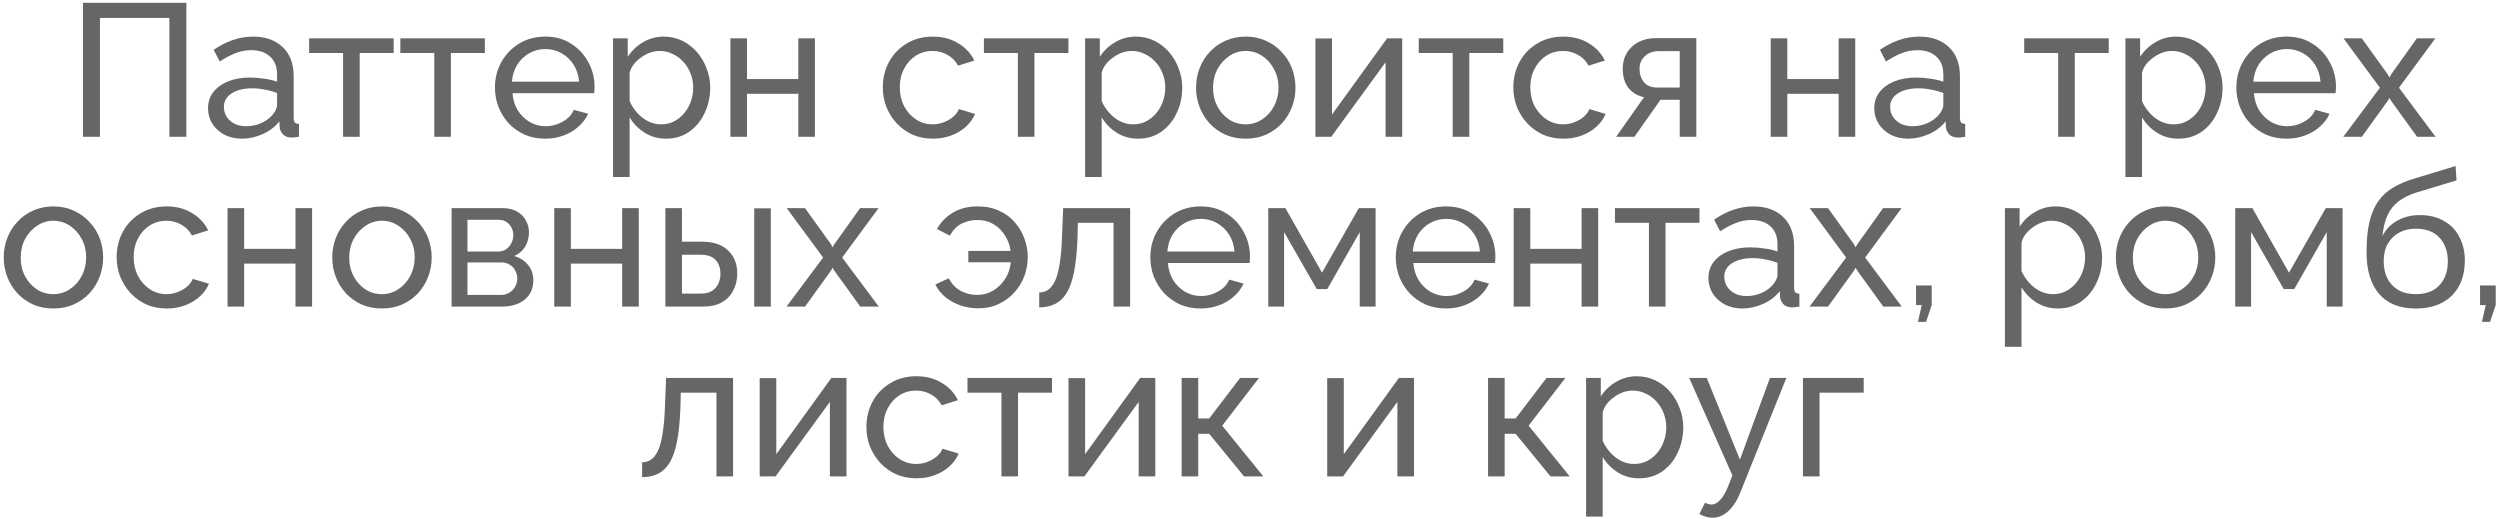 <?xml version="1.0" encoding="UTF-8"?> <svg xmlns="http://www.w3.org/2000/svg" width="530" height="110" viewBox="0 0 530 110" fill="none"><path d="M17.591 29V0.6H39.511V29H35.911V3.8H21.191V29H17.591ZM44.102 22.96C44.102 21.627 44.476 20.48 45.222 19.52C45.996 18.533 47.049 17.773 48.382 17.24C49.716 16.707 51.262 16.44 53.022 16.44C53.956 16.44 54.942 16.52 55.982 16.68C57.022 16.813 57.942 17.027 58.742 17.32V15.8C58.742 14.2 58.262 12.947 57.302 12.04C56.342 11.107 54.982 10.64 53.222 10.64C52.076 10.64 50.969 10.853 49.902 11.28C48.862 11.68 47.756 12.267 46.582 13.04L45.302 10.56C46.662 9.627 48.022 8.933 49.382 8.48C50.742 8 52.156 7.76 53.622 7.76C56.289 7.76 58.396 8.507 59.942 10C61.489 11.467 62.262 13.52 62.262 16.16V25C62.262 25.427 62.342 25.747 62.502 25.96C62.689 26.147 62.982 26.253 63.382 26.28V29C63.036 29.053 62.729 29.093 62.462 29.12C62.222 29.147 62.022 29.16 61.862 29.16C61.036 29.16 60.409 28.933 59.982 28.48C59.582 28.027 59.356 27.547 59.302 27.04L59.222 25.72C58.316 26.893 57.129 27.8 55.662 28.44C54.196 29.08 52.742 29.4 51.302 29.4C49.916 29.4 48.676 29.12 47.582 28.56C46.489 27.973 45.636 27.2 45.022 26.24C44.409 25.253 44.102 24.16 44.102 22.96ZM57.702 24.44C58.022 24.067 58.276 23.693 58.462 23.32C58.649 22.92 58.742 22.587 58.742 22.32V19.72C57.916 19.4 57.049 19.16 56.142 19C55.236 18.813 54.342 18.72 53.462 18.72C51.676 18.72 50.222 19.08 49.102 19.8C48.009 20.493 47.462 21.453 47.462 22.68C47.462 23.347 47.636 24 47.982 24.64C48.356 25.253 48.889 25.76 49.582 26.16C50.302 26.56 51.182 26.76 52.222 26.76C53.316 26.76 54.356 26.547 55.342 26.12C56.329 25.667 57.116 25.107 57.702 24.44ZM72.736 29V11.24H65.536V8.12H83.456V11.24H76.256V29H72.736ZM92.072 29V11.24H84.872V8.12H102.792V11.24H95.592V29H92.072ZM115.568 29.4C113.995 29.4 112.555 29.12 111.248 28.56C109.968 27.973 108.848 27.187 107.888 26.2C106.955 25.187 106.222 24.027 105.688 22.72C105.182 21.413 104.928 20.027 104.928 18.56C104.928 16.587 105.382 14.787 106.288 13.16C107.195 11.533 108.448 10.227 110.048 9.24C111.675 8.253 113.528 7.76 115.608 7.76C117.715 7.76 119.542 8.267 121.088 9.28C122.662 10.267 123.875 11.573 124.728 13.2C125.608 14.8 126.048 16.533 126.048 18.4C126.048 18.667 126.035 18.933 126.008 19.2C126.008 19.44 125.995 19.627 125.968 19.76H108.648C108.755 21.12 109.128 22.333 109.768 23.4C110.435 24.44 111.288 25.267 112.328 25.88C113.368 26.467 114.488 26.76 115.688 26.76C116.968 26.76 118.168 26.44 119.288 25.8C120.435 25.16 121.222 24.32 121.648 23.28L124.688 24.12C124.235 25.133 123.555 26.04 122.648 26.84C121.768 27.64 120.715 28.267 119.488 28.72C118.288 29.173 116.982 29.4 115.568 29.4ZM108.528 17.32H122.768C122.662 15.96 122.275 14.76 121.608 13.72C120.942 12.68 120.088 11.867 119.048 11.28C118.008 10.693 116.862 10.4 115.608 10.4C114.382 10.4 113.248 10.693 112.208 11.28C111.168 11.867 110.315 12.68 109.648 13.72C109.008 14.76 108.635 15.96 108.528 17.32ZM141.201 29.4C139.494 29.4 137.974 28.973 136.641 28.12C135.308 27.267 134.254 26.187 133.481 24.88V37.52H129.961V8.12H133.081V12.04C133.908 10.76 134.988 9.733 136.321 8.96C137.654 8.16 139.108 7.76 140.681 7.76C142.121 7.76 143.441 8.053 144.641 8.64C145.841 9.227 146.881 10.027 147.761 11.04C148.641 12.053 149.321 13.213 149.801 14.52C150.308 15.8 150.561 17.147 150.561 18.56C150.561 20.533 150.161 22.347 149.361 24C148.588 25.653 147.494 26.973 146.081 27.96C144.668 28.92 143.041 29.4 141.201 29.4ZM140.121 26.36C141.161 26.36 142.094 26.147 142.921 25.72C143.774 25.267 144.494 24.68 145.081 23.96C145.694 23.213 146.161 22.373 146.481 21.44C146.801 20.507 146.961 19.547 146.961 18.56C146.961 17.52 146.774 16.533 146.401 15.6C146.054 14.667 145.548 13.84 144.881 13.12C144.241 12.4 143.481 11.84 142.601 11.44C141.748 11.013 140.814 10.8 139.801 10.8C139.161 10.8 138.494 10.92 137.801 11.16C137.134 11.4 136.494 11.747 135.881 12.2C135.268 12.627 134.748 13.12 134.321 13.68C133.894 14.24 133.614 14.84 133.481 15.48V21.44C133.881 22.347 134.414 23.173 135.081 23.92C135.748 24.667 136.521 25.267 137.401 25.72C138.281 26.147 139.188 26.36 140.121 26.36ZM154.843 29V8.12H158.363V16.76H169.243V8.12H172.763V29H169.243V19.88H158.363V29H154.843ZM197.795 29.4C196.222 29.4 194.782 29.12 193.475 28.56C192.195 27.973 191.075 27.173 190.115 26.16C189.182 25.147 188.448 23.987 187.915 22.68C187.408 21.373 187.155 19.987 187.155 18.52C187.155 16.547 187.595 14.747 188.475 13.12C189.355 11.493 190.595 10.2 192.195 9.24C193.795 8.253 195.648 7.76 197.755 7.76C199.808 7.76 201.595 8.227 203.115 9.16C204.662 10.067 205.808 11.293 206.555 12.84L203.115 13.92C202.582 12.933 201.835 12.173 200.875 11.64C199.915 11.08 198.848 10.8 197.675 10.8C196.395 10.8 195.222 11.133 194.155 11.8C193.115 12.467 192.288 13.387 191.675 14.56C191.062 15.707 190.755 17.027 190.755 18.52C190.755 19.987 191.062 21.32 191.675 22.52C192.315 23.693 193.155 24.627 194.195 25.32C195.262 26.013 196.435 26.36 197.715 26.36C198.542 26.36 199.328 26.213 200.075 25.92C200.848 25.627 201.515 25.24 202.075 24.76C202.662 24.253 203.062 23.707 203.275 23.12L206.715 24.16C206.288 25.173 205.635 26.08 204.755 26.88C203.902 27.653 202.875 28.267 201.675 28.72C200.502 29.173 199.208 29.4 197.795 29.4ZM215.783 29V11.24H208.583V8.12H226.503V11.24H219.303V29H215.783ZM241.279 29.4C239.573 29.4 238.053 28.973 236.719 28.12C235.386 27.267 234.333 26.187 233.559 24.88V37.52H230.039V8.12H233.159V12.04C233.986 10.76 235.066 9.733 236.399 8.96C237.733 8.16 239.186 7.76 240.759 7.76C242.199 7.76 243.519 8.053 244.719 8.64C245.919 9.227 246.959 10.027 247.839 11.04C248.719 12.053 249.399 13.213 249.879 14.52C250.386 15.8 250.639 17.147 250.639 18.56C250.639 20.533 250.239 22.347 249.439 24C248.666 25.653 247.573 26.973 246.159 27.96C244.746 28.92 243.119 29.4 241.279 29.4ZM240.199 26.36C241.239 26.36 242.173 26.147 242.999 25.72C243.853 25.267 244.573 24.68 245.159 23.96C245.773 23.213 246.239 22.373 246.559 21.44C246.879 20.507 247.039 19.547 247.039 18.56C247.039 17.52 246.853 16.533 246.479 15.6C246.133 14.667 245.626 13.84 244.959 13.12C244.319 12.4 243.559 11.84 242.679 11.44C241.826 11.013 240.893 10.8 239.879 10.8C239.239 10.8 238.573 10.92 237.879 11.16C237.213 11.4 236.573 11.747 235.959 12.2C235.346 12.627 234.826 13.12 234.399 13.68C233.973 14.24 233.693 14.84 233.559 15.48V21.44C233.959 22.347 234.493 23.173 235.159 23.92C235.826 24.667 236.599 25.267 237.479 25.72C238.359 26.147 239.266 26.36 240.199 26.36ZM264.081 29.4C262.508 29.4 261.081 29.12 259.801 28.56C258.521 27.973 257.414 27.187 256.481 26.2C255.548 25.187 254.828 24.027 254.321 22.72C253.814 21.413 253.561 20.04 253.561 18.6C253.561 17.133 253.814 15.747 254.321 14.44C254.828 13.133 255.548 11.987 256.481 11C257.414 9.987 258.521 9.2 259.801 8.64C261.108 8.053 262.548 7.76 264.121 7.76C265.668 7.76 267.081 8.053 268.361 8.64C269.641 9.2 270.748 9.987 271.681 11C272.641 11.987 273.374 13.133 273.881 14.44C274.388 15.747 274.641 17.133 274.641 18.6C274.641 20.04 274.388 21.413 273.881 22.72C273.374 24.027 272.654 25.187 271.721 26.2C270.788 27.187 269.668 27.973 268.361 28.56C267.081 29.12 265.654 29.4 264.081 29.4ZM257.161 18.64C257.161 20.08 257.468 21.387 258.081 22.56C258.721 23.733 259.561 24.667 260.601 25.36C261.641 26.027 262.801 26.36 264.081 26.36C265.361 26.36 266.521 26.013 267.561 25.32C268.628 24.627 269.468 23.693 270.081 22.52C270.721 21.32 271.041 20 271.041 18.56C271.041 17.12 270.721 15.813 270.081 14.64C269.468 13.467 268.628 12.533 267.561 11.84C266.521 11.147 265.361 10.8 264.081 10.8C262.801 10.8 261.641 11.16 260.601 11.88C259.561 12.573 258.721 13.507 258.081 14.68C257.468 15.853 257.161 17.173 257.161 18.64ZM278.866 29V8.16H282.386V24.28L294.066 8.12H297.266V29H293.746V13.2L282.226 29H278.866ZM307.971 29V11.24H300.771V8.12H318.691V11.24H311.491V29H307.971ZM331.467 29.4C329.893 29.4 328.453 29.12 327.147 28.56C325.867 27.973 324.747 27.173 323.787 26.16C322.853 25.147 322.12 23.987 321.587 22.68C321.08 21.373 320.827 19.987 320.827 18.52C320.827 16.547 321.267 14.747 322.147 13.12C323.027 11.493 324.267 10.2 325.867 9.24C327.467 8.253 329.32 7.76 331.427 7.76C333.48 7.76 335.267 8.227 336.787 9.16C338.333 10.067 339.48 11.293 340.227 12.84L336.787 13.92C336.253 12.933 335.507 12.173 334.547 11.64C333.587 11.08 332.52 10.8 331.347 10.8C330.067 10.8 328.893 11.133 327.827 11.8C326.787 12.467 325.96 13.387 325.347 14.56C324.733 15.707 324.427 17.027 324.427 18.52C324.427 19.987 324.733 21.32 325.347 22.52C325.987 23.693 326.827 24.627 327.867 25.32C328.933 26.013 330.107 26.36 331.387 26.36C332.213 26.36 333 26.213 333.747 25.92C334.52 25.627 335.187 25.24 335.747 24.76C336.333 24.253 336.733 23.707 336.947 23.12L340.387 24.16C339.96 25.173 339.307 26.08 338.427 26.88C337.573 27.653 336.547 28.267 335.347 28.72C334.173 29.173 332.88 29.4 331.467 29.4ZM342.62 29L348.54 20.6C347.18 20.333 346.087 19.693 345.26 18.68C344.433 17.64 344.02 16.253 344.02 14.52C344.02 13.267 344.313 12.16 344.9 11.2C345.487 10.24 346.3 9.48 347.34 8.92C348.407 8.36 349.647 8.08 351.06 8.08H359.62V29H356.1V21.16H352.02L346.5 29H342.62ZM351.3 18.56H356.1V10.84H351.7C350.447 10.84 349.447 11.2 348.7 11.92C347.953 12.613 347.58 13.507 347.58 14.6C347.58 15.693 347.887 16.627 348.5 17.4C349.14 18.173 350.073 18.56 351.3 18.56ZM375.39 29V8.12H378.91V16.76H389.79V8.12H393.31V29H389.79V19.88H378.91V29H375.39ZM397.345 22.96C397.345 21.627 397.718 20.48 398.465 19.52C399.238 18.533 400.291 17.773 401.625 17.24C402.958 16.707 404.505 16.44 406.265 16.44C407.198 16.44 408.185 16.52 409.225 16.68C410.265 16.813 411.185 17.027 411.985 17.32V15.8C411.985 14.2 411.505 12.947 410.545 12.04C409.585 11.107 408.225 10.64 406.465 10.64C405.318 10.64 404.211 10.853 403.145 11.28C402.105 11.68 400.998 12.267 399.825 13.04L398.545 10.56C399.905 9.627 401.265 8.933 402.625 8.48C403.985 8 405.398 7.76 406.865 7.76C409.531 7.76 411.638 8.507 413.185 10C414.731 11.467 415.505 13.52 415.505 16.16V25C415.505 25.427 415.585 25.747 415.745 25.96C415.931 26.147 416.225 26.253 416.625 26.28V29C416.278 29.053 415.971 29.093 415.705 29.12C415.465 29.147 415.265 29.16 415.105 29.16C414.278 29.16 413.651 28.933 413.225 28.48C412.825 28.027 412.598 27.547 412.545 27.04L412.465 25.72C411.558 26.893 410.371 27.8 408.905 28.44C407.438 29.08 405.985 29.4 404.545 29.4C403.158 29.4 401.918 29.12 400.825 28.56C399.731 27.973 398.878 27.2 398.265 26.24C397.651 25.253 397.345 24.16 397.345 22.96ZM410.945 24.44C411.265 24.067 411.518 23.693 411.705 23.32C411.891 22.92 411.985 22.587 411.985 22.32V19.72C411.158 19.4 410.291 19.16 409.385 19C408.478 18.813 407.585 18.72 406.705 18.72C404.918 18.72 403.465 19.08 402.345 19.8C401.251 20.493 400.705 21.453 400.705 22.68C400.705 23.347 400.878 24 401.225 24.64C401.598 25.253 402.131 25.76 402.825 26.16C403.545 26.56 404.425 26.76 405.465 26.76C406.558 26.76 407.598 26.547 408.585 26.12C409.571 25.667 410.358 25.107 410.945 24.44ZM436.33 29V11.24H429.13V8.12H447.05V11.24H439.85V29H436.33ZM461.826 29.4C460.119 29.4 458.599 28.973 457.266 28.12C455.933 27.267 454.879 26.187 454.106 24.88V37.52H450.586V8.12H453.706V12.04C454.533 10.76 455.613 9.733 456.946 8.96C458.279 8.16 459.733 7.76 461.306 7.76C462.746 7.76 464.066 8.053 465.266 8.64C466.466 9.227 467.506 10.027 468.386 11.04C469.266 12.053 469.946 13.213 470.426 14.52C470.933 15.8 471.186 17.147 471.186 18.56C471.186 20.533 470.786 22.347 469.986 24C469.213 25.653 468.119 26.973 466.706 27.96C465.293 28.92 463.666 29.4 461.826 29.4ZM460.746 26.36C461.786 26.36 462.719 26.147 463.546 25.72C464.399 25.267 465.119 24.68 465.706 23.96C466.319 23.213 466.786 22.373 467.106 21.44C467.426 20.507 467.586 19.547 467.586 18.56C467.586 17.52 467.399 16.533 467.026 15.6C466.679 14.667 466.173 13.84 465.506 13.12C464.866 12.4 464.106 11.84 463.226 11.44C462.373 11.013 461.439 10.8 460.426 10.8C459.786 10.8 459.119 10.92 458.426 11.16C457.759 11.4 457.119 11.747 456.506 12.2C455.893 12.627 455.373 13.12 454.946 13.68C454.519 14.24 454.239 14.84 454.106 15.48V21.44C454.506 22.347 455.039 23.173 455.706 23.92C456.373 24.667 457.146 25.267 458.026 25.72C458.906 26.147 459.813 26.36 460.746 26.36ZM484.748 29.4C483.175 29.4 481.735 29.12 480.428 28.56C479.148 27.973 478.028 27.187 477.068 26.2C476.135 25.187 475.401 24.027 474.868 22.72C474.361 21.413 474.108 20.027 474.108 18.56C474.108 16.587 474.561 14.787 475.468 13.16C476.375 11.533 477.628 10.227 479.228 9.24C480.855 8.253 482.708 7.76 484.788 7.76C486.895 7.76 488.721 8.267 490.268 9.28C491.841 10.267 493.055 11.573 493.908 13.2C494.788 14.8 495.228 16.533 495.228 18.4C495.228 18.667 495.215 18.933 495.188 19.2C495.188 19.44 495.175 19.627 495.148 19.76H477.828C477.935 21.12 478.308 22.333 478.948 23.4C479.615 24.44 480.468 25.267 481.508 25.88C482.548 26.467 483.668 26.76 484.868 26.76C486.148 26.76 487.348 26.44 488.468 25.8C489.615 25.16 490.401 24.32 490.828 23.28L493.868 24.12C493.415 25.133 492.735 26.04 491.828 26.84C490.948 27.64 489.895 28.267 488.668 28.72C487.468 29.173 486.161 29.4 484.748 29.4ZM477.708 17.32H491.948C491.841 15.96 491.455 14.76 490.788 13.72C490.121 12.68 489.268 11.867 488.228 11.28C487.188 10.693 486.041 10.4 484.788 10.4C483.561 10.4 482.428 10.693 481.388 11.28C480.348 11.867 479.495 12.68 478.828 13.72C478.188 14.76 477.815 15.96 477.708 17.32ZM500.701 8.12L506.221 15.8L506.541 16.44L506.901 15.8L512.381 8.12H516.301L508.581 18.6L516.341 29H512.421L506.901 21.36L506.541 20.76L506.221 21.36L500.701 29H496.781L504.541 18.6L496.821 8.12H500.701ZM11.308 65.4C9.734 65.4 8.308 65.12 7.028 64.56C5.748 63.973 4.641 63.187 3.708 62.2C2.774 61.187 2.054 60.027 1.548 58.72C1.041 57.413 0.788 56.04 0.788 54.6C0.788 53.133 1.041 51.747 1.548 50.44C2.054 49.133 2.774 47.987 3.708 47C4.641 45.987 5.748 45.2 7.028 44.64C8.334 44.053 9.774 43.76 11.348 43.76C12.894 43.76 14.308 44.053 15.588 44.64C16.868 45.2 17.974 45.987 18.908 47C19.868 47.987 20.601 49.133 21.108 50.44C21.614 51.747 21.868 53.133 21.868 54.6C21.868 56.04 21.614 57.413 21.108 58.72C20.601 60.027 19.881 61.187 18.948 62.2C18.014 63.187 16.894 63.973 15.588 64.56C14.308 65.12 12.881 65.4 11.308 65.4ZM4.388 54.64C4.388 56.08 4.694 57.387 5.308 58.56C5.948 59.733 6.788 60.667 7.828 61.36C8.868 62.027 10.028 62.36 11.308 62.36C12.588 62.36 13.748 62.013 14.788 61.32C15.854 60.627 16.694 59.693 17.308 58.52C17.948 57.32 18.268 56 18.268 54.56C18.268 53.12 17.948 51.813 17.308 50.64C16.694 49.467 15.854 48.533 14.788 47.84C13.748 47.147 12.588 46.8 11.308 46.8C10.028 46.8 8.868 47.16 7.828 47.88C6.788 48.573 5.948 49.507 5.308 50.68C4.694 51.853 4.388 53.173 4.388 54.64ZM35.373 65.4C33.8 65.4 32.36 65.12 31.053 64.56C29.773 63.973 28.653 63.173 27.693 62.16C26.76 61.147 26.026 59.987 25.493 58.68C24.986 57.373 24.733 55.987 24.733 54.52C24.733 52.547 25.173 50.747 26.053 49.12C26.933 47.493 28.173 46.2 29.773 45.24C31.373 44.253 33.226 43.76 35.333 43.76C37.386 43.76 39.173 44.227 40.693 45.16C42.24 46.067 43.386 47.293 44.133 48.84L40.693 49.92C40.16 48.933 39.413 48.173 38.453 47.64C37.493 47.08 36.426 46.8 35.253 46.8C33.973 46.8 32.8 47.133 31.733 47.8C30.693 48.467 29.866 49.387 29.253 50.56C28.64 51.707 28.333 53.027 28.333 54.52C28.333 55.987 28.64 57.32 29.253 58.52C29.893 59.693 30.733 60.627 31.773 61.32C32.84 62.013 34.013 62.36 35.293 62.36C36.12 62.36 36.906 62.213 37.653 61.92C38.426 61.627 39.093 61.24 39.653 60.76C40.24 60.253 40.64 59.707 40.853 59.12L44.293 60.16C43.866 61.173 43.213 62.08 42.333 62.88C41.48 63.653 40.453 64.267 39.253 64.72C38.08 65.173 36.786 65.4 35.373 65.4ZM48.241 65V44.12H51.761V52.76H62.641V44.12H66.161V65H62.641V55.88H51.761V65H48.241ZM80.956 65.4C79.383 65.4 77.956 65.12 76.676 64.56C75.396 63.973 74.289 63.187 73.356 62.2C72.423 61.187 71.703 60.027 71.196 58.72C70.689 57.413 70.436 56.04 70.436 54.6C70.436 53.133 70.689 51.747 71.196 50.44C71.703 49.133 72.423 47.987 73.356 47C74.289 45.987 75.396 45.2 76.676 44.64C77.983 44.053 79.423 43.76 80.996 43.76C82.543 43.76 83.956 44.053 85.236 44.64C86.516 45.2 87.623 45.987 88.556 47C89.516 47.987 90.249 49.133 90.756 50.44C91.263 51.747 91.516 53.133 91.516 54.6C91.516 56.04 91.263 57.413 90.756 58.72C90.249 60.027 89.529 61.187 88.596 62.2C87.663 63.187 86.543 63.973 85.236 64.56C83.956 65.12 82.529 65.4 80.956 65.4ZM74.036 54.64C74.036 56.08 74.343 57.387 74.956 58.56C75.596 59.733 76.436 60.667 77.476 61.36C78.516 62.027 79.676 62.36 80.956 62.36C82.236 62.36 83.396 62.013 84.436 61.32C85.503 60.627 86.343 59.693 86.956 58.52C87.596 57.32 87.916 56 87.916 54.56C87.916 53.12 87.596 51.813 86.956 50.64C86.343 49.467 85.503 48.533 84.436 47.84C83.396 47.147 82.236 46.8 80.956 46.8C79.676 46.8 78.516 47.16 77.476 47.88C76.436 48.573 75.596 49.507 74.956 50.68C74.343 51.853 74.036 53.173 74.036 54.64ZM95.741 65V44.12H106.541C107.795 44.12 108.835 44.373 109.661 44.88C110.488 45.36 111.101 45.987 111.501 46.76C111.928 47.533 112.141 48.36 112.141 49.24C112.141 50.36 111.875 51.373 111.341 52.28C110.808 53.16 110.035 53.827 109.021 54.28C110.221 54.627 111.195 55.253 111.941 56.16C112.688 57.04 113.061 58.133 113.061 59.44C113.061 60.613 112.781 61.613 112.221 62.44C111.661 63.267 110.875 63.907 109.861 64.36C108.848 64.787 107.675 65 106.341 65H95.741ZM99.101 62.52H106.261C106.901 62.52 107.475 62.36 107.981 62.04C108.515 61.72 108.928 61.293 109.221 60.76C109.515 60.227 109.661 59.667 109.661 59.08C109.661 58.44 109.515 57.867 109.221 57.36C108.955 56.827 108.568 56.413 108.061 56.12C107.581 55.8 107.021 55.64 106.381 55.64H99.101V62.52ZM99.101 53.32H105.621C106.261 53.32 106.821 53.16 107.301 52.84C107.781 52.493 108.155 52.053 108.421 51.52C108.688 50.987 108.821 50.427 108.821 49.84C108.821 48.96 108.528 48.2 107.941 47.56C107.381 46.92 106.648 46.6 105.741 46.6H99.101V53.32ZM117.499 65V44.12H121.019V52.76H131.899V44.12H135.419V65H131.899V55.88H121.019V65H117.499ZM141.054 65V44.12H144.574V51.24H148.814C151.267 51.24 153.121 51.867 154.374 53.12C155.654 54.347 156.294 55.96 156.294 57.96C156.294 59.293 156.014 60.493 155.454 61.56C154.921 62.627 154.121 63.467 153.054 64.08C151.987 64.693 150.654 65 149.054 65H141.054ZM144.574 62.24H148.574C149.561 62.24 150.347 62.053 150.934 61.68C151.547 61.28 152.001 60.76 152.294 60.12C152.587 59.48 152.734 58.787 152.734 58.04C152.734 57.32 152.601 56.653 152.334 56.04C152.067 55.427 151.627 54.933 151.014 54.56C150.401 54.187 149.561 54 148.494 54H144.574V62.24ZM159.894 65V44.16H163.414V65H159.894ZM170.662 44.12L176.182 51.8L176.502 52.44L176.862 51.8L182.342 44.12H186.262L178.542 54.6L186.302 65H182.382L176.862 57.36L176.502 56.76L176.182 57.36L170.662 65H166.742L174.502 54.6L166.782 44.12H170.662ZM207.367 65.36C206.087 65.36 204.847 65.16 203.647 64.76C202.473 64.36 201.42 63.787 200.487 63.04C199.553 62.293 198.82 61.387 198.287 60.32L201.127 59C201.767 60.2 202.62 61.093 203.687 61.68C204.78 62.24 205.927 62.52 207.127 62.52C208.407 62.52 209.553 62.213 210.567 61.6C211.607 60.96 212.46 60.12 213.127 59.08C213.793 58.013 214.18 56.853 214.287 55.6H205.287V53.2H214.247C214.113 52.08 213.74 51.027 213.127 50.04C212.54 49.027 211.74 48.213 210.727 47.6C209.74 46.96 208.553 46.64 207.167 46.64C206.02 46.64 204.927 46.893 203.887 47.4C202.873 47.907 202.033 48.76 201.367 49.96L198.647 48.56C199.42 47.12 200.54 45.96 202.007 45.08C203.473 44.2 205.233 43.76 207.287 43.76C208.993 43.76 210.5 44.067 211.807 44.68C213.14 45.267 214.247 46.08 215.127 47.12C216.033 48.133 216.713 49.28 217.167 50.56C217.647 51.84 217.887 53.147 217.887 54.48C217.887 55.867 217.647 57.213 217.167 58.52C216.687 59.8 215.98 60.96 215.047 62C214.14 63.013 213.033 63.827 211.727 64.44C210.447 65.053 208.993 65.36 207.367 65.36ZM220.309 65.16V62C221.002 62 221.615 61.827 222.149 61.48C222.709 61.107 223.202 60.493 223.629 59.64C224.055 58.76 224.389 57.56 224.629 56.04C224.895 54.493 225.069 52.533 225.149 50.16L225.389 44.12H239.589V65H236.069V47.24H228.509L228.429 50.48C228.322 53.333 228.082 55.707 227.709 57.6C227.335 59.493 226.815 60.987 226.149 62.08C225.482 63.173 224.655 63.96 223.669 64.44C222.709 64.92 221.589 65.16 220.309 65.16ZM254.514 65.4C252.94 65.4 251.5 65.12 250.194 64.56C248.914 63.973 247.794 63.187 246.834 62.2C245.9 61.187 245.167 60.027 244.634 58.72C244.127 57.413 243.874 56.027 243.874 54.56C243.874 52.587 244.327 50.787 245.234 49.16C246.14 47.533 247.394 46.227 248.994 45.24C250.62 44.253 252.474 43.76 254.554 43.76C256.66 43.76 258.487 44.267 260.034 45.28C261.607 46.267 262.82 47.573 263.674 49.2C264.554 50.8 264.994 52.533 264.994 54.4C264.994 54.667 264.98 54.933 264.954 55.2C264.954 55.44 264.94 55.627 264.914 55.76H247.594C247.7 57.12 248.074 58.333 248.714 59.4C249.38 60.44 250.234 61.267 251.274 61.88C252.314 62.467 253.434 62.76 254.634 62.76C255.914 62.76 257.114 62.44 258.234 61.8C259.38 61.16 260.167 60.32 260.594 59.28L263.634 60.12C263.18 61.133 262.5 62.04 261.594 62.84C260.714 63.64 259.66 64.267 258.434 64.72C257.234 65.173 255.927 65.4 254.514 65.4ZM247.474 53.32H261.714C261.607 51.96 261.22 50.76 260.554 49.72C259.887 48.68 259.034 47.867 257.994 47.28C256.954 46.693 255.807 46.4 254.554 46.4C253.327 46.4 252.194 46.693 251.154 47.28C250.114 47.867 249.26 48.68 248.594 49.72C247.954 50.76 247.58 51.96 247.474 53.32ZM268.866 65V44.12H272.506L280.266 57.8L288.066 44.12H291.626V65H288.266V49.2L281.386 61.28H279.146L272.226 49.2V65H268.866ZM306.545 65.4C304.972 65.4 303.532 65.12 302.225 64.56C300.945 63.973 299.825 63.187 298.865 62.2C297.932 61.187 297.198 60.027 296.665 58.72C296.158 57.413 295.905 56.027 295.905 54.56C295.905 52.587 296.358 50.787 297.265 49.16C298.172 47.533 299.425 46.227 301.025 45.24C302.652 44.253 304.505 43.76 306.585 43.76C308.692 43.76 310.518 44.267 312.065 45.28C313.638 46.267 314.852 47.573 315.705 49.2C316.585 50.8 317.025 52.533 317.025 54.4C317.025 54.667 317.012 54.933 316.985 55.2C316.985 55.44 316.972 55.627 316.945 55.76H299.625C299.732 57.12 300.105 58.333 300.745 59.4C301.412 60.44 302.265 61.267 303.305 61.88C304.345 62.467 305.465 62.76 306.665 62.76C307.945 62.76 309.145 62.44 310.265 61.8C311.412 61.16 312.198 60.32 312.625 59.28L315.665 60.12C315.212 61.133 314.532 62.04 313.625 62.84C312.745 63.64 311.692 64.267 310.465 64.72C309.265 65.173 307.958 65.4 306.545 65.4ZM299.505 53.32H313.745C313.638 51.96 313.252 50.76 312.585 49.72C311.918 48.68 311.065 47.867 310.025 47.28C308.985 46.693 307.838 46.4 306.585 46.4C305.358 46.4 304.225 46.693 303.185 47.28C302.145 47.867 301.292 48.68 300.625 49.72C299.985 50.76 299.612 51.96 299.505 53.32ZM320.898 65V44.12H324.418V52.76H335.298V44.12H338.818V65H335.298V55.88H324.418V65H320.898ZM349.572 65V47.24H342.372V44.12H360.292V47.24H353.092V65H349.572ZM362.188 58.96C362.188 57.627 362.562 56.48 363.308 55.52C364.082 54.533 365.135 53.773 366.468 53.24C367.802 52.707 369.348 52.44 371.108 52.44C372.042 52.44 373.028 52.52 374.068 52.68C375.108 52.813 376.028 53.027 376.828 53.32V51.8C376.828 50.2 376.348 48.947 375.388 48.04C374.428 47.107 373.068 46.64 371.308 46.64C370.162 46.64 369.055 46.853 367.988 47.28C366.948 47.68 365.842 48.267 364.668 49.04L363.388 46.56C364.748 45.627 366.108 44.933 367.468 44.48C368.828 44 370.242 43.76 371.708 43.76C374.375 43.76 376.482 44.507 378.028 46C379.575 47.467 380.348 49.52 380.348 52.16V61C380.348 61.427 380.428 61.747 380.588 61.96C380.775 62.147 381.068 62.253 381.468 62.28V65C381.122 65.053 380.815 65.093 380.548 65.12C380.308 65.147 380.108 65.16 379.948 65.16C379.122 65.16 378.495 64.933 378.068 64.48C377.668 64.027 377.442 63.547 377.388 63.04L377.308 61.72C376.402 62.893 375.215 63.8 373.748 64.44C372.282 65.08 370.828 65.4 369.388 65.4C368.002 65.4 366.762 65.12 365.668 64.56C364.575 63.973 363.722 63.2 363.108 62.24C362.495 61.253 362.188 60.16 362.188 58.96ZM375.788 60.44C376.108 60.067 376.362 59.693 376.548 59.32C376.735 58.92 376.828 58.587 376.828 58.32V55.72C376.002 55.4 375.135 55.16 374.228 55C373.322 54.813 372.428 54.72 371.548 54.72C369.762 54.72 368.308 55.08 367.188 55.8C366.095 56.493 365.548 57.453 365.548 58.68C365.548 59.347 365.722 60 366.068 60.64C366.442 61.253 366.975 61.76 367.668 62.16C368.388 62.56 369.268 62.76 370.308 62.76C371.402 62.76 372.442 62.547 373.428 62.12C374.415 61.667 375.202 61.107 375.788 60.44ZM387.537 44.12L393.057 51.8L393.377 52.44L393.737 51.8L399.217 44.12H403.137L395.417 54.6L403.177 65H399.257L393.737 57.36L393.377 56.76L393.057 57.36L387.537 65H383.617L391.377 54.6L383.657 44.12H387.537ZM406.605 68.24L407.405 64.68H406.205V60.52H409.525V64.68L408.325 68.24H406.605ZM436.279 65.4C434.573 65.4 433.053 64.973 431.719 64.12C430.386 63.267 429.333 62.187 428.559 60.88V73.52H425.039V44.12H428.159V48.04C428.986 46.76 430.066 45.733 431.399 44.96C432.733 44.16 434.186 43.76 435.759 43.76C437.199 43.76 438.519 44.053 439.719 44.64C440.919 45.227 441.959 46.027 442.839 47.04C443.719 48.053 444.399 49.213 444.879 50.52C445.386 51.8 445.639 53.147 445.639 54.56C445.639 56.533 445.239 58.347 444.439 60C443.666 61.653 442.573 62.973 441.159 63.96C439.746 64.92 438.119 65.4 436.279 65.4ZM435.199 62.36C436.239 62.36 437.173 62.147 437.999 61.72C438.853 61.267 439.573 60.68 440.159 59.96C440.773 59.213 441.239 58.373 441.559 57.44C441.879 56.507 442.039 55.547 442.039 54.56C442.039 53.52 441.853 52.533 441.479 51.6C441.133 50.667 440.626 49.84 439.959 49.12C439.319 48.4 438.559 47.84 437.679 47.44C436.826 47.013 435.893 46.8 434.879 46.8C434.239 46.8 433.573 46.92 432.879 47.16C432.213 47.4 431.573 47.747 430.959 48.2C430.346 48.627 429.826 49.12 429.399 49.68C428.973 50.24 428.693 50.84 428.559 51.48V57.44C428.959 58.347 429.493 59.173 430.159 59.92C430.826 60.667 431.599 61.267 432.479 61.72C433.359 62.147 434.266 62.36 435.199 62.36ZM459.081 65.4C457.508 65.4 456.081 65.12 454.801 64.56C453.521 63.973 452.414 63.187 451.481 62.2C450.548 61.187 449.828 60.027 449.321 58.72C448.814 57.413 448.561 56.04 448.561 54.6C448.561 53.133 448.814 51.747 449.321 50.44C449.828 49.133 450.548 47.987 451.481 47C452.414 45.987 453.521 45.2 454.801 44.64C456.108 44.053 457.548 43.76 459.121 43.76C460.668 43.76 462.081 44.053 463.361 44.64C464.641 45.2 465.748 45.987 466.681 47C467.641 47.987 468.374 49.133 468.881 50.44C469.388 51.747 469.641 53.133 469.641 54.6C469.641 56.04 469.388 57.413 468.881 58.72C468.374 60.027 467.654 61.187 466.721 62.2C465.788 63.187 464.668 63.973 463.361 64.56C462.081 65.12 460.654 65.4 459.081 65.4ZM452.161 54.64C452.161 56.08 452.468 57.387 453.081 58.56C453.721 59.733 454.561 60.667 455.601 61.36C456.641 62.027 457.801 62.36 459.081 62.36C460.361 62.36 461.521 62.013 462.561 61.32C463.628 60.627 464.468 59.693 465.081 58.52C465.721 57.32 466.041 56 466.041 54.56C466.041 53.12 465.721 51.813 465.081 50.64C464.468 49.467 463.628 48.533 462.561 47.84C461.521 47.147 460.361 46.8 459.081 46.8C457.801 46.8 456.641 47.16 455.601 47.88C454.561 48.573 453.721 49.507 453.081 50.68C452.468 51.853 452.161 53.173 452.161 54.64ZM473.866 65V44.12H477.506L485.266 57.8L493.066 44.12H496.626V65H493.266V49.2L486.386 61.28H484.146L477.226 49.2V65H473.866ZM512.145 65.4C508.705 65.4 506.105 64.36 504.345 62.28C502.585 60.2 501.705 57.267 501.705 53.48C501.705 50.893 501.918 48.72 502.345 46.96C502.772 45.173 503.412 43.707 504.265 42.56C505.118 41.387 506.172 40.44 507.425 39.72C508.678 38.973 510.118 38.36 511.745 37.88L520.585 35.2L520.785 38.24L512.185 40.84C510.718 41.32 509.492 41.933 508.505 42.68C507.518 43.427 506.745 44.387 506.185 45.56C505.625 46.733 505.252 48.24 505.065 50.08C505.758 48.667 506.798 47.573 508.185 46.8C509.572 46 511.185 45.6 513.025 45.6C514.998 45.6 516.692 46.013 518.105 46.84C519.545 47.64 520.638 48.773 521.385 50.24C522.158 51.68 522.545 53.347 522.545 55.24C522.545 57.267 522.145 59.04 521.345 60.56C520.545 62.08 519.372 63.267 517.825 64.12C516.278 64.973 514.385 65.4 512.145 65.4ZM512.145 62.36C514.305 62.36 515.972 61.733 517.145 60.48C518.345 59.2 518.945 57.507 518.945 55.4C518.945 53.347 518.358 51.68 517.185 50.4C516.012 49.12 514.332 48.48 512.145 48.48C510.865 48.48 509.705 48.747 508.665 49.28C507.652 49.813 506.838 50.6 506.225 51.64C505.638 52.653 505.345 53.907 505.345 55.4C505.345 56.733 505.598 57.933 506.105 59C506.638 60.04 507.412 60.867 508.425 61.48C509.438 62.067 510.678 62.36 512.145 62.36ZM526.175 68.24L526.975 64.68H525.775V60.52H529.095V64.68L527.895 68.24H526.175ZM136.129 101.16V98C136.822 98 137.436 97.827 137.969 97.48C138.529 97.107 139.022 96.493 139.449 95.64C139.876 94.76 140.209 93.56 140.449 92.04C140.716 90.493 140.889 88.533 140.969 86.16L141.209 80.12H155.409V101H151.889V83.24H144.329L144.249 86.48C144.142 89.333 143.902 91.707 143.529 93.6C143.156 95.493 142.636 96.987 141.969 98.08C141.302 99.173 140.476 99.96 139.489 100.44C138.529 100.92 137.409 101.16 136.129 101.16ZM161.054 101V80.16H164.574V96.28L176.254 80.12H179.454V101H175.934V85.2L164.414 101H161.054ZM194.318 101.4C192.745 101.4 191.305 101.12 189.998 100.56C188.718 99.973 187.598 99.173 186.638 98.16C185.705 97.147 184.972 95.987 184.438 94.68C183.932 93.373 183.678 91.987 183.678 90.52C183.678 88.547 184.118 86.747 184.998 85.12C185.878 83.493 187.118 82.2 188.718 81.24C190.318 80.253 192.172 79.76 194.278 79.76C196.332 79.76 198.118 80.227 199.638 81.16C201.185 82.067 202.332 83.293 203.078 84.84L199.638 85.92C199.105 84.933 198.358 84.173 197.398 83.64C196.438 83.08 195.372 82.8 194.198 82.8C192.918 82.8 191.745 83.133 190.678 83.8C189.638 84.467 188.812 85.387 188.198 86.56C187.585 87.707 187.278 89.027 187.278 90.52C187.278 91.987 187.585 93.32 188.198 94.52C188.838 95.693 189.678 96.627 190.718 97.32C191.785 98.013 192.958 98.36 194.238 98.36C195.065 98.36 195.852 98.213 196.598 97.92C197.372 97.627 198.038 97.24 198.598 96.76C199.185 96.253 199.585 95.707 199.798 95.12L203.238 96.16C202.812 97.173 202.158 98.08 201.278 98.88C200.425 99.653 199.398 100.267 198.198 100.72C197.025 101.173 195.732 101.4 194.318 101.4ZM212.307 101V83.24H205.107V80.12H223.027V83.24H215.827V101H212.307ZM226.523 101V80.16H230.043V96.28L241.723 80.12H244.923V101H241.403V85.2L229.883 101H226.523ZM250.507 101V80.12H254.027V88.72H256.347L262.907 80.12H266.907L259.107 90.24L267.827 101H263.747L256.347 91.96H254.027V101H250.507ZM281.366 101V80.16H284.886V96.28L296.566 80.12H299.766V101H296.246V85.2L284.726 101H281.366ZM315.468 101V80.12H318.988V88.72H321.308L327.868 80.12H331.868L324.068 90.24L332.788 101H328.708L321.308 91.96H318.988V101H315.468ZM347.49 101.4C345.783 101.4 344.263 100.973 342.93 100.12C341.597 99.267 340.543 98.187 339.77 96.88V109.52H336.25V80.12H339.37V84.04C340.197 82.76 341.277 81.733 342.61 80.96C343.943 80.16 345.397 79.76 346.97 79.76C348.41 79.76 349.73 80.053 350.93 80.64C352.13 81.227 353.17 82.027 354.05 83.04C354.93 84.053 355.61 85.213 356.09 86.52C356.597 87.8 356.85 89.147 356.85 90.56C356.85 92.533 356.45 94.347 355.65 96C354.877 97.653 353.783 98.973 352.37 99.96C350.957 100.92 349.33 101.4 347.49 101.4ZM346.41 98.36C347.45 98.36 348.383 98.147 349.21 97.72C350.063 97.267 350.783 96.68 351.37 95.96C351.983 95.213 352.45 94.373 352.77 93.44C353.09 92.507 353.25 91.547 353.25 90.56C353.25 89.52 353.063 88.533 352.69 87.6C352.343 86.667 351.837 85.84 351.17 85.12C350.53 84.4 349.77 83.84 348.89 83.44C348.037 83.013 347.103 82.8 346.09 82.8C345.45 82.8 344.783 82.92 344.09 83.16C343.423 83.4 342.783 83.747 342.17 84.2C341.557 84.627 341.037 85.12 340.61 85.68C340.183 86.24 339.903 86.84 339.77 87.48V93.44C340.17 94.347 340.703 95.173 341.37 95.92C342.037 96.667 342.81 97.267 343.69 97.72C344.57 98.147 345.477 98.36 346.41 98.36ZM363.069 109.76C362.616 109.76 362.149 109.693 361.669 109.56C361.216 109.427 360.749 109.227 360.269 108.96L361.469 106.56C361.709 106.693 361.936 106.787 362.149 106.84C362.389 106.92 362.616 106.96 362.829 106.96C363.469 106.96 364.069 106.653 364.629 106.04C365.216 105.453 365.762 104.547 366.269 103.32L367.269 100.8L358.109 80.12H361.829L368.869 97.44L375.229 80.12H378.709L368.949 104.4C368.469 105.6 367.922 106.587 367.309 107.36C366.696 108.16 366.029 108.76 365.309 109.16C364.589 109.56 363.842 109.76 363.069 109.76ZM382.226 101V80.12H395.106V83.24H385.746V101H382.226Z" fill="black" fill-opacity="0.6"></path></svg> 